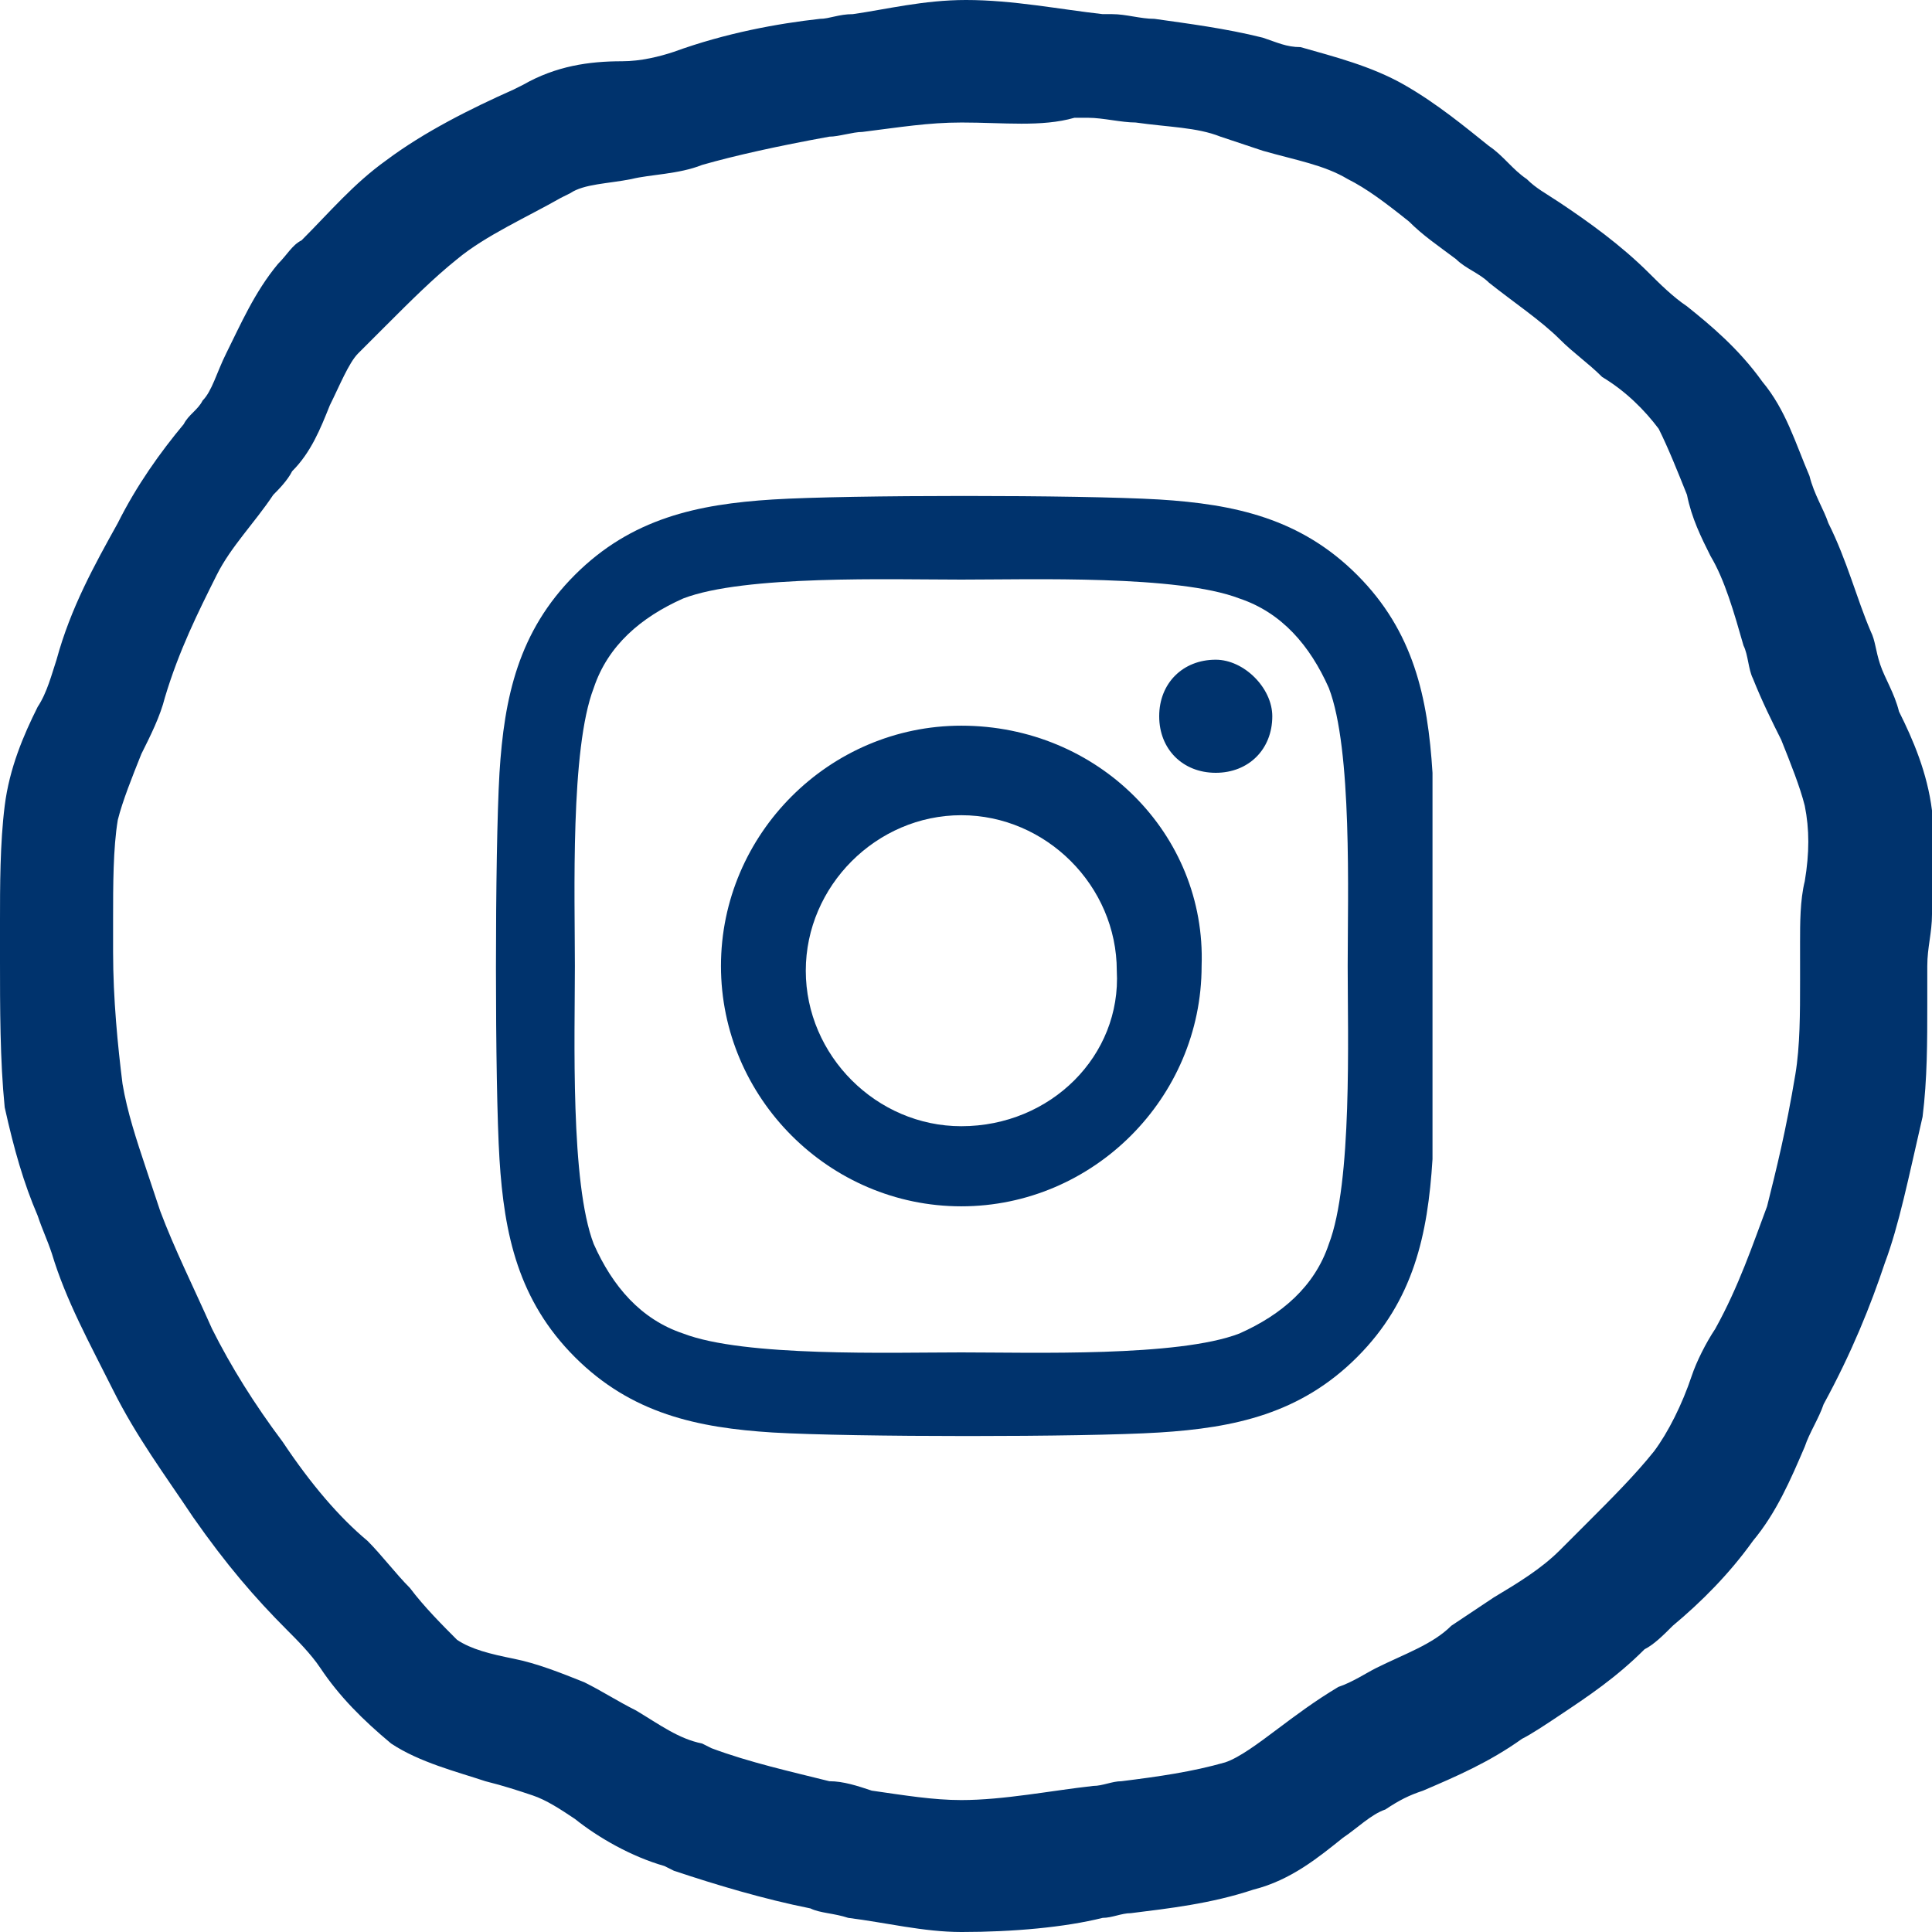 <svg version="1.1" id="Layer_1" xmlns="http://www.w3.org/2000/svg" x="0" y="0" viewBox="0 0 41 41" style="enable-background:new 0 0 41 41" xml:space="preserve"><style>.st0{fill:#00336d}</style><path class="st0" d="M20.4 41c-.8 0-1.6-.2-2.4-.3-.3-.1-.6-.1-.8-.2-1-.2-2-.5-2.9-.8l-.2-.1c-.7-.2-1.4-.6-1.9-1-.3-.2-.6-.4-.9-.5-.3-.1-.6-.2-1-.3-.6-.2-1.4-.4-2-.8-.6-.5-1.1-1-1.5-1.6-.2-.3-.5-.6-.7-.8-.7-.7-1.3-1.4-2-2.4-.6-.9-1.2-1.7-1.7-2.7s-1-1.9-1.3-2.9c-.1-.3-.2-.5-.3-.8-.3-.7-.5-1.4-.7-2.3-.1-1-.1-2.1-.1-3.2v-.7c0-.8 0-1.7.1-2.5s.4-1.5.7-2.1c.2-.3.3-.7.4-1 .3-1.1.8-2 1.3-2.9.4-.8.9-1.5 1.4-2.1.1-.2.3-.3.4-.5.2-.2.3-.6.5-1 .3-.6.6-1.3 1.1-1.9.2-.2.3-.4.5-.5.6-.6 1.1-1.2 1.8-1.7.8-.6 1.8-1.1 2.7-1.5l.2-.1c.7-.4 1.4-.5 2.1-.5.4 0 .8-.1 1.1-.2 1.1-.4 2.2-.6 3.1-.7.2 0 .4-.1.7-.1.7-.1 1.5-.3 2.4-.3 1 0 2 .2 2.9.3h.2c.3 0 .6.1.9.1.7.1 1.5.2 2.3.4.3.1.5.2.8.2.7.2 1.5.4 2.2.8.7.4 1.3.9 1.8 1.3.3.2.5.5.8.7.2.2.4.3.7.5.6.4 1.3.9 1.9 1.5.2.2.5.5.8.7.5.4 1.1.9 1.6 1.6.5.6.7 1.3 1 2 .1.4.3.7.4 1 .4.8.6 1.6.9 2.3.1.2.1.4.2.7.1.3.3.6.4 1 .3.6.6 1.3.7 2.1.1.8.1 1.5 0 2.2 0 .4-.1.7-.1 1.1v.8c0 .8 0 1.6-.1 2.4-.3 1.3-.5 2.3-.8 3.1-.3.9-.7 1.9-1.3 3-.1.3-.3.6-.4.9-.3.7-.6 1.4-1.1 2-.5.7-1.1 1.3-1.7 1.8-.2.2-.4.4-.6.5-.6.6-1.2 1-1.8 1.4-.3.2-.6.4-.8.5-.7.5-1.4.8-2.1 1.1-.3.1-.5.2-.8.4-.3.1-.6.4-.9.6-.5.4-1.1.9-1.9 1.1-.9.3-1.8.4-2.6.5-.2 0-.4.1-.6.1-.8.2-1.9.3-3 .3zm0-38.4c-.7 0-1.3.1-2.1.2-.2 0-.5.1-.7.1-1.1.2-2 .4-2.7.6-.5.2-1.1.2-1.5.3-.5.1-1 .1-1.3.3l-.2.1c-.7.4-1.6.8-2.2 1.3-.5.4-1 .9-1.5 1.4l-.6.6c-.2.2-.4.7-.6 1.1-.2.5-.4 1-.8 1.4-.1.2-.3.4-.4.5-.4.6-.9 1.1-1.2 1.7-.4.8-.8 1.6-1.1 2.6-.1.4-.3.8-.5 1.2-.2.5-.4 1-.5 1.4-.1.6-.1 1.4-.1 2.1v.7c0 1 .1 2 .2 2.8.1.6.3 1.2.5 1.8l.3.9c.3.8.7 1.6 1.1 2.5.4.8.9 1.6 1.5 2.4.6.9 1.2 1.6 1.8 2.1.3.3.6.7.9 1 .3.4.7.8 1 1.1.3.2.7.3 1.2.4.5.1 1 .3 1.5.5.4.2.7.4 1.1.6.5.3.9.6 1.4.7l.2.1c.8.3 1.7.5 2.5.7.3 0 .6.1.9.2.7.1 1.3.2 1.9.2.9 0 1.9-.2 2.8-.3.2 0 .4-.1.6-.1.8-.1 1.5-.2 2.2-.4.3-.1.7-.4 1.1-.7.4-.3.8-.6 1.3-.9.3-.1.6-.3.8-.4.6-.3 1.2-.5 1.6-.9l.9-.6c.5-.3 1-.6 1.4-1l.6-.6c.5-.5 1-1 1.4-1.5.3-.4.6-1 .8-1.6.1-.3.3-.7.5-1 .5-.9.8-1.8 1.1-2.6.2-.8.4-1.6.6-2.8.1-.6.1-1.3.1-2V20c0-.4 0-.9.1-1.3.1-.6.1-1.1 0-1.6-.1-.4-.3-.9-.5-1.4-.2-.4-.4-.8-.6-1.3-.1-.2-.1-.5-.2-.7-.2-.7-.4-1.4-.7-1.9-.2-.4-.4-.8-.5-1.3-.2-.5-.4-1-.6-1.4-.3-.4-.7-.8-1.2-1.1-.3-.3-.6-.5-.9-.8-.4-.4-1-.8-1.5-1.2-.2-.2-.5-.3-.7-.5-.4-.3-.7-.5-1-.8-.5-.4-.9-.7-1.3-.9-.5-.3-1.1-.4-1.8-.6l-.9-.3c-.5-.2-1.1-.2-1.8-.3-.3 0-.7-.1-1-.1h-.3c-.7.2-1.5.1-2.4.1z"/><path class="st0" d="M20.4 15.4c-2.8 0-5.1 2.3-5.1 5.1s2.3 5.1 5.1 5.1 5.1-2.3 5.1-5.1c.1-2.8-2.2-5.1-5.1-5.1zm0 8.5c-1.8 0-3.3-1.5-3.3-3.3s1.5-3.3 3.3-3.3 3.3 1.5 3.3 3.3c.1 1.8-1.4 3.3-3.3 3.3zm6.6-8.7c0 .7-.5 1.2-1.2 1.2s-1.2-.5-1.2-1.2.5-1.2 1.2-1.2c.6 0 1.2.6 1.2 1.2zm3.4 1.2c-.1-1.6-.4-3-1.6-4.2-1.2-1.2-2.6-1.5-4.2-1.6-1.7-.1-6.6-.1-8.2 0-1.6.1-3 .4-4.2 1.6-1.2 1.2-1.5 2.6-1.6 4.2-.1 1.7-.1 6.6 0 8.2.1 1.6.4 3 1.6 4.2 1.2 1.2 2.6 1.5 4.2 1.6 1.7.1 6.6.1 8.2 0s3-.4 4.2-1.6c1.2-1.2 1.5-2.6 1.6-4.2v-8.2zm-2.2 10c-.3.9-1 1.5-1.9 1.9-1.3.5-4.4.4-5.9.4s-4.6.1-5.9-.4c-.9-.3-1.5-1-1.9-1.9-.5-1.3-.4-4.4-.4-5.9s-.1-4.6.4-5.9c.3-.9 1-1.5 1.9-1.9 1.3-.5 4.4-.4 5.9-.4s4.6-.1 5.9.4c.9.3 1.5 1 1.9 1.9.5 1.3.4 4.4.4 5.9s.1 4.6-.4 5.9z"/></svg>